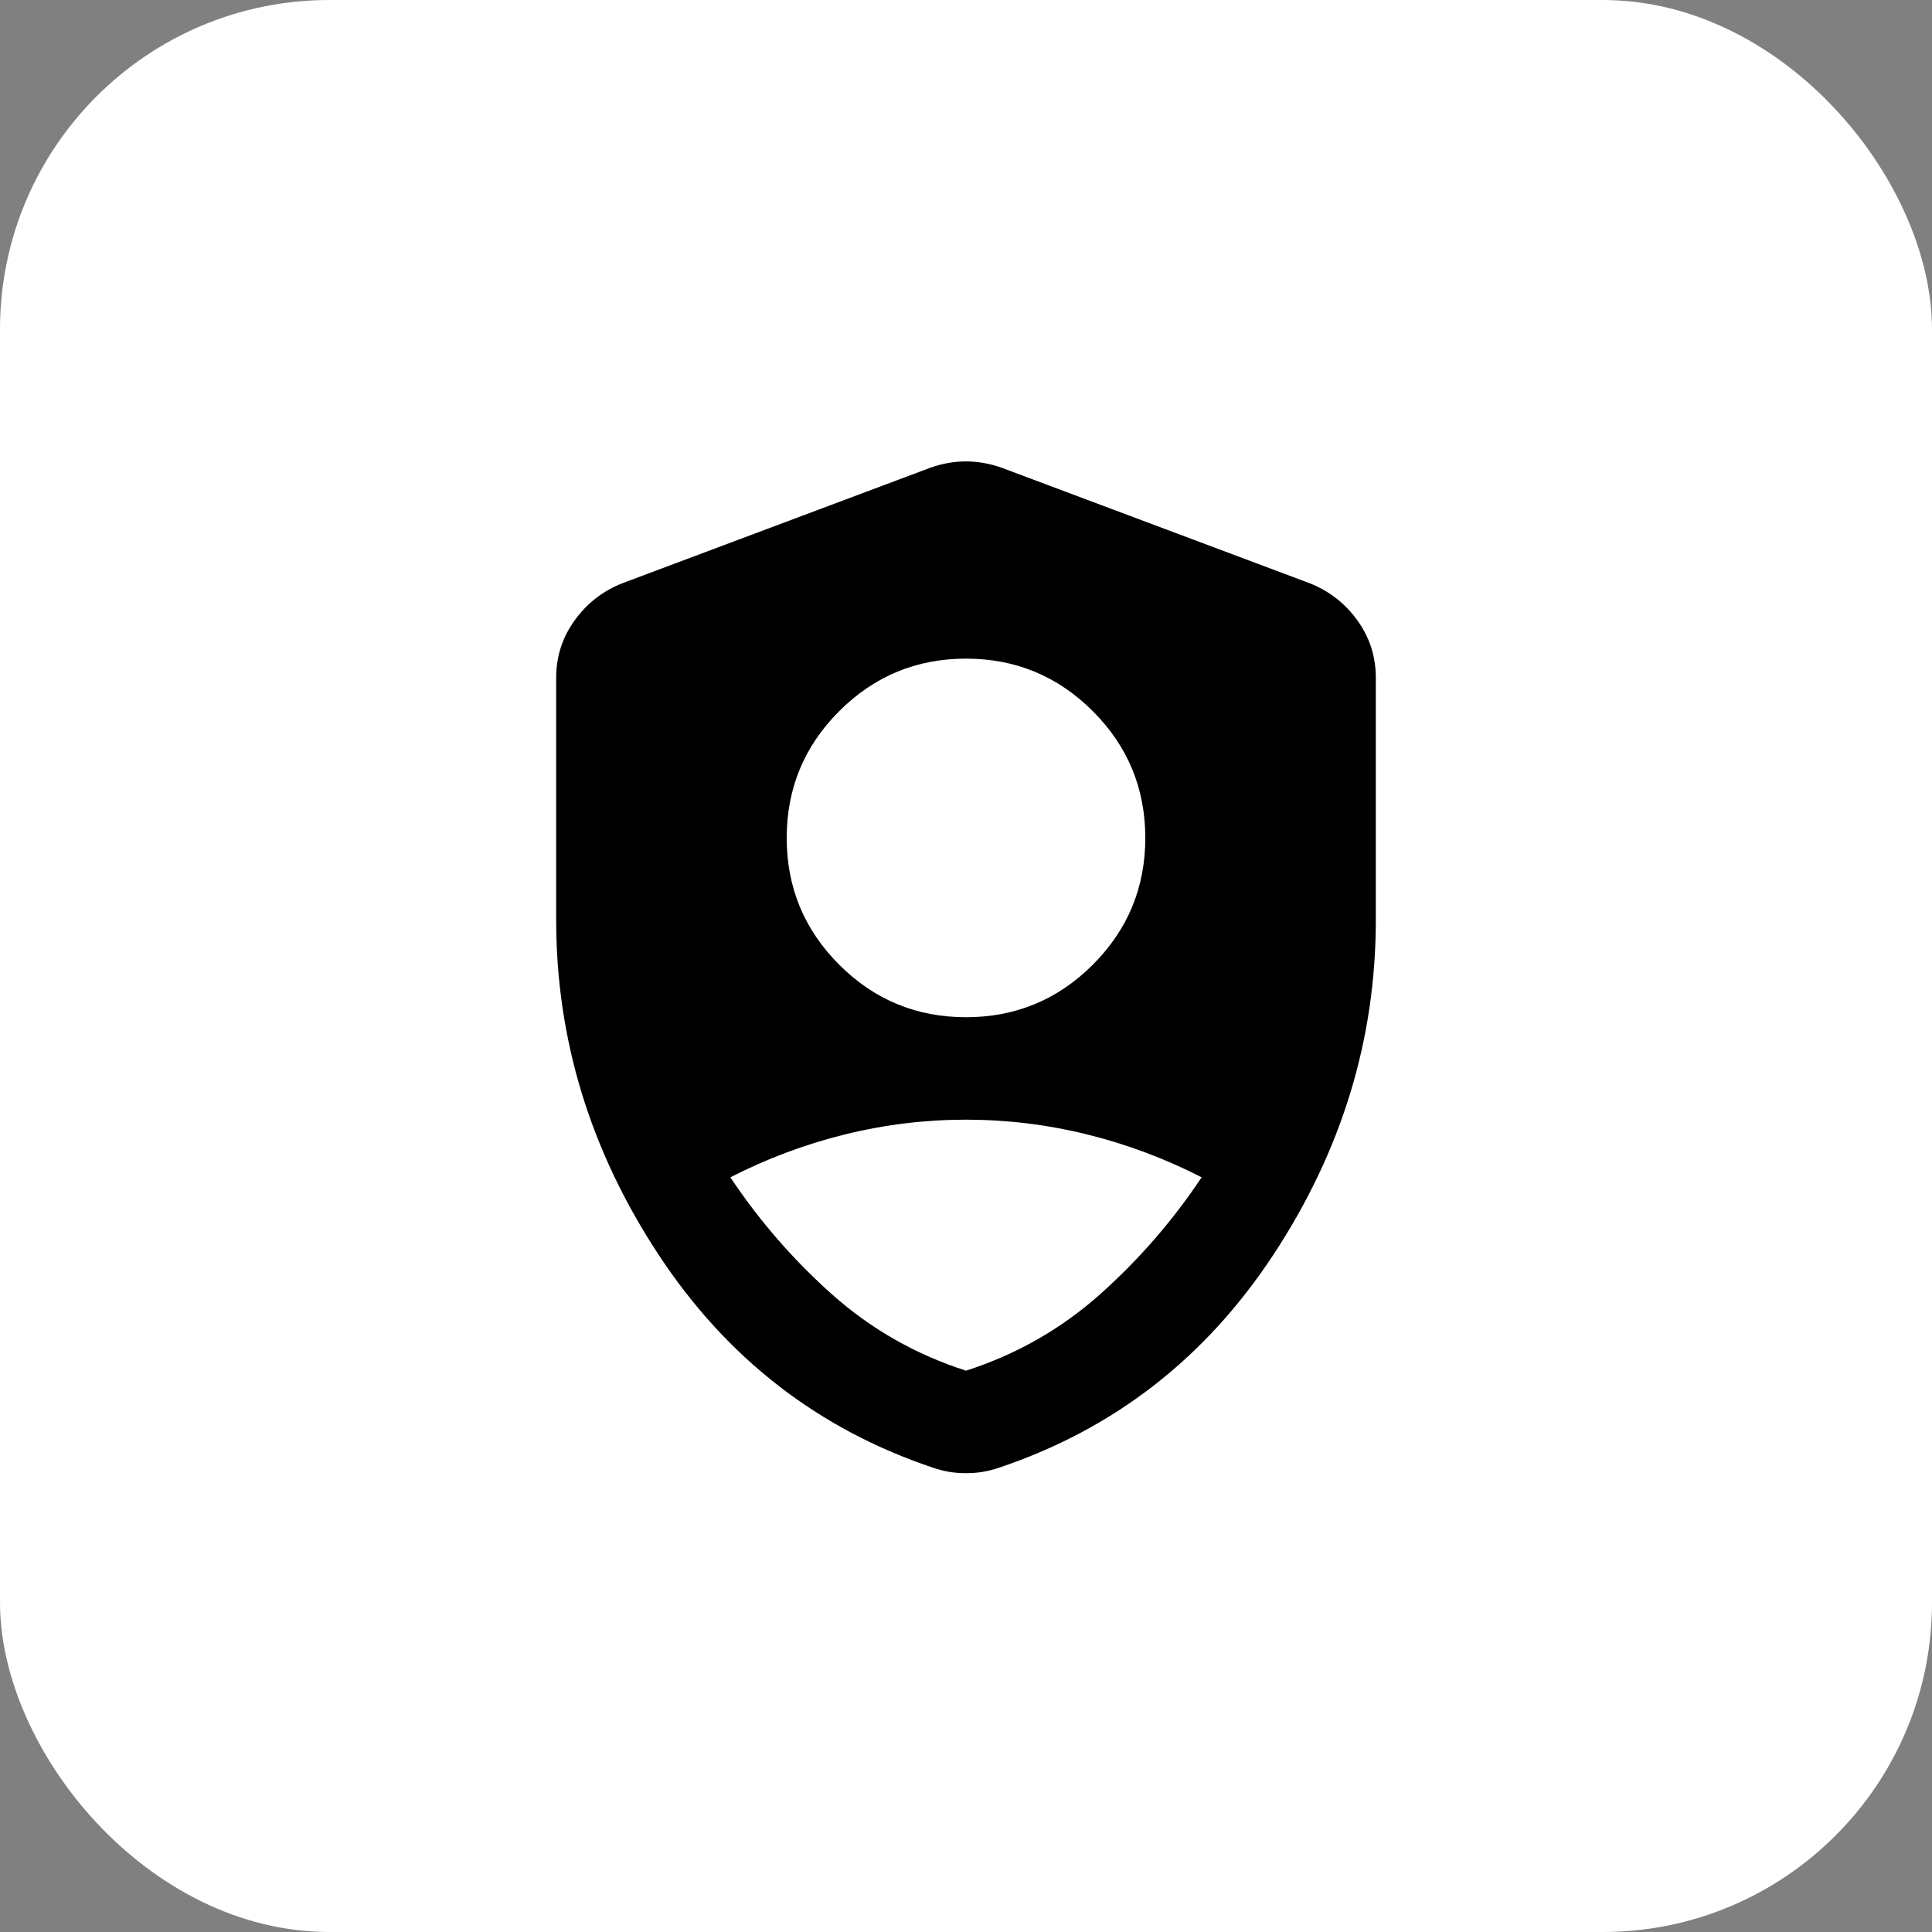 <svg width="88" height="88" viewBox="0 0 88 88" fill="none" xmlns="http://www.w3.org/2000/svg">
<rect x="0" y="0" width="88" height="88" fill="#808080" stroke="none"/>
<rect width="88" height="88" rx="15" fill="white"/>
<path d="M44 46.333C46.256 46.333 48.181 45.536 49.775 43.942C51.37 42.347 52.167 40.422 52.167 38.167C52.167 35.911 51.37 33.986 49.775 32.392C48.181 30.797 46.256 30 44 30C41.745 30 39.819 30.797 38.225 32.392C36.631 33.986 35.833 35.911 35.833 38.167C35.833 40.422 36.631 42.347 38.225 43.942C39.819 45.536 41.745 46.333 44 46.333ZM44 62.433C46.294 61.694 48.326 60.537 50.096 58.962C51.865 57.387 53.411 55.608 54.733 53.625C53.061 52.769 51.321 52.118 49.513 51.671C47.704 51.224 45.867 51 44 51C42.133 51 40.296 51.224 38.487 51.671C36.679 52.118 34.939 52.769 33.267 53.625C34.589 55.608 36.135 57.387 37.904 58.962C39.674 60.537 41.706 61.694 44 62.433ZM44 67.1C43.728 67.1 43.475 67.081 43.242 67.042C43.008 67.003 42.775 66.944 42.542 66.867C37.292 65.117 33.111 61.879 30 57.154C26.889 52.429 25.333 47.344 25.333 41.9V30.875C25.333 29.903 25.615 29.028 26.179 28.25C26.743 27.472 27.472 26.908 28.367 26.558L42.367 21.308C42.911 21.114 43.456 21.017 44 21.017C44.544 21.017 45.089 21.114 45.633 21.308L59.633 26.558C60.528 26.908 61.257 27.472 61.821 28.25C62.385 29.028 62.667 29.903 62.667 30.875V41.9C62.667 47.344 61.111 52.429 58 57.154C54.889 61.879 50.708 65.117 45.458 66.867C45.225 66.944 44.992 67.003 44.758 67.042C44.525 67.081 44.272 67.1 44 67.1Z" fill="black"/>
</svg>
